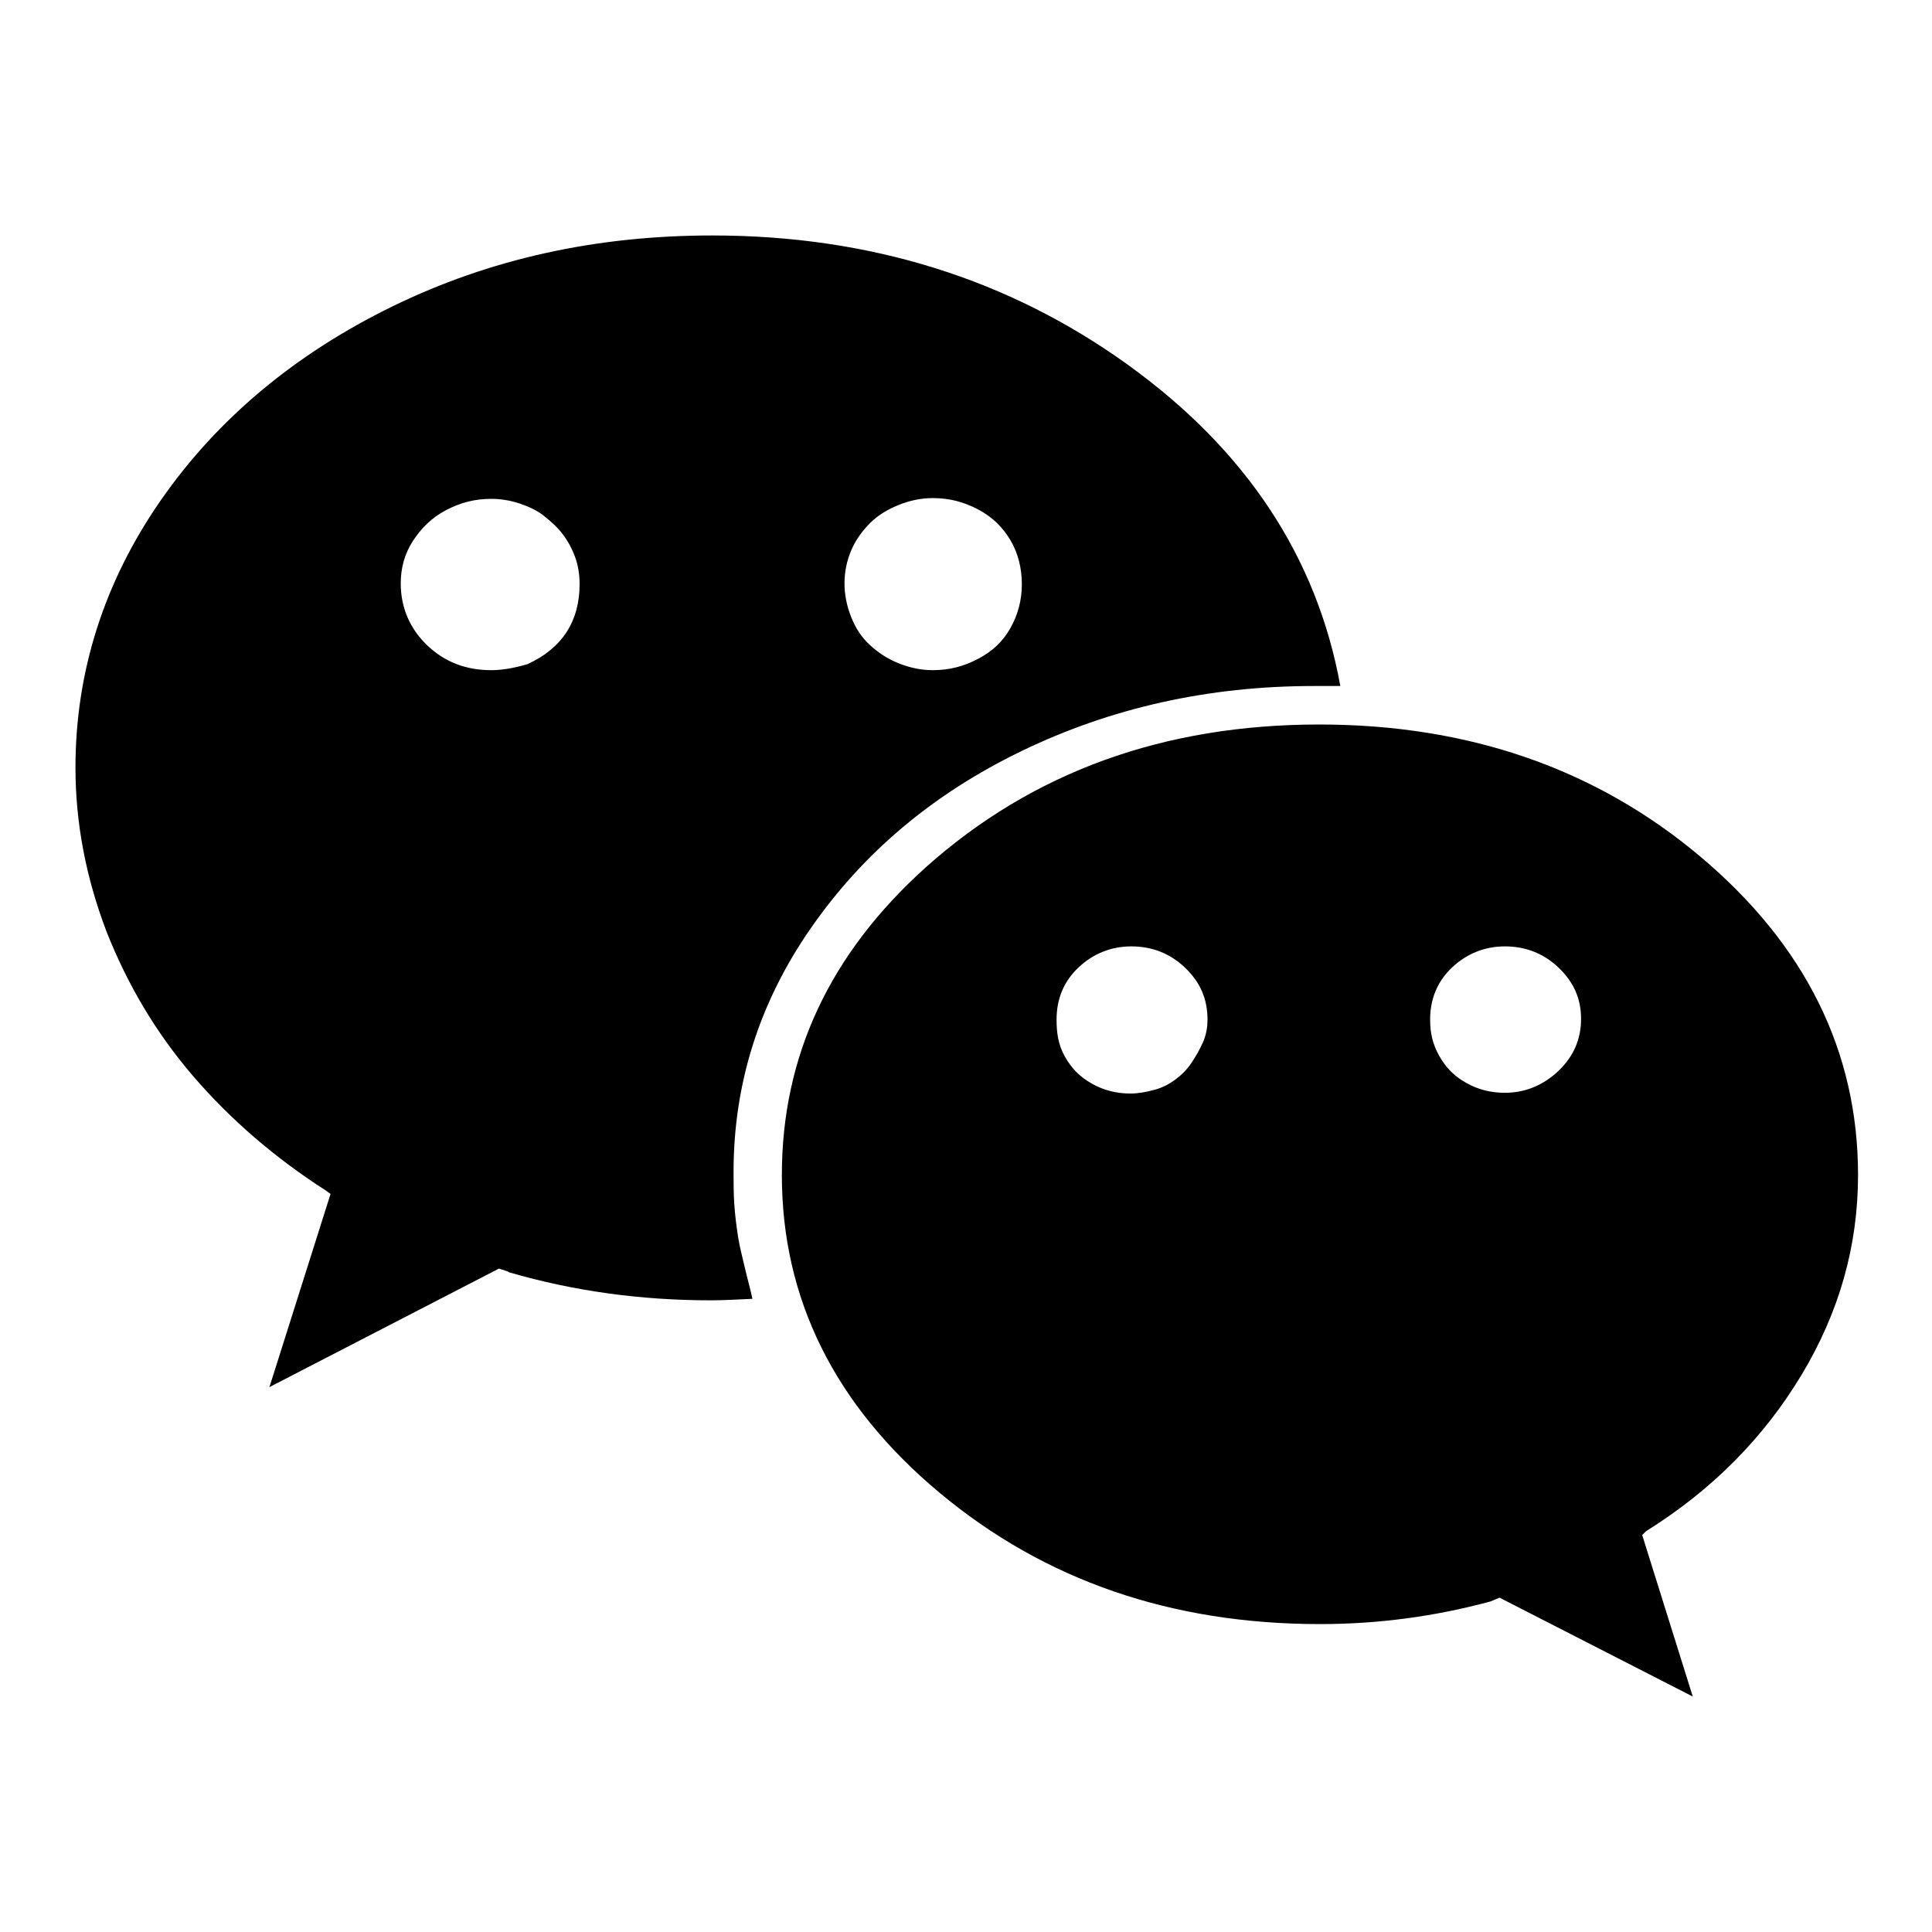 <?xml version="1.0" encoding="utf-8"?>
<!-- Svg Vector Icons : http://www.onlinewebfonts.com/icon -->
<!DOCTYPE svg PUBLIC "-//W3C//DTD SVG 1.1//EN" "http://www.w3.org/Graphics/SVG/1.1/DTD/svg11.dtd">
<svg version="1.1" xmlns="http://www.w3.org/2000/svg" xmlns:xlink="http://www.w3.org/1999/xlink" x="0px" y="0px" viewBox="0 0 256 256" enable-background="new 0 0 256 256" xml:space="preserve">
<g> <path fill="#000000" d="M174.1,90.9h3.5c-3.1-17.1-12.5-31.3-28.2-42.6s-34.1-17.1-55-17.1c-15.4,0-29.5,3.1-42.4,9.4 S28.8,55.5,21.3,66.3S10,89,10,101.7c0,7.4,1.4,14.6,4.1,21.7c2.8,7.1,6.6,13.5,11.5,19.2s10.8,10.8,17.5,15.1l0.7,0.5l-8.1,25.6 l30.4-15.7c0.6,0.2,1.1,0.3,1.4,0.5c8.6,2.5,17.5,3.7,26.7,3.7c1.5,0,3.4-0.1,5.5-0.2c-0.3-1.4-0.7-2.8-1-4.1s-0.7-2.8-0.9-4.1 s-0.4-2.8-0.5-4.3s-0.1-2.9-0.1-4.3c0-11.7,3.4-22.5,10.3-32.4s16.1-17.7,27.9-23.4S160.1,90.9,174.1,90.9z M123.6,66 c2.2,0,4.1,0.5,6,1.5s3.3,2.4,4.3,4.1s1.5,3.7,1.5,5.8s-0.5,4-1.5,5.8s-2.4,3.1-4.3,4.1s-3.8,1.5-6,1.5c-1.5,0-3-0.3-4.5-0.9 s-2.7-1.4-3.8-2.4s-1.9-2.2-2.5-3.7s-0.9-3-0.9-4.5s0.3-3,0.9-4.4s1.5-2.6,2.5-3.6s2.3-1.8,3.8-2.4S122.1,66,123.6,66z M65.1,88.8 c-3.4,0-6.2-1.1-8.5-3.3s-3.5-5-3.5-8.2c0-2,0.5-3.9,1.6-5.6s2.5-3.1,4.4-4.1s3.8-1.5,6-1.5c1.2,0,2.5,0.2,3.7,0.6s2.3,0.9,3.2,1.6 s1.8,1.5,2.5,2.4s1.3,2,1.7,3.1s0.6,2.3,0.6,3.6c0,4.9-2.3,8.5-6.9,10.6C68.2,88.5,66.6,88.8,65.1,88.8z M103.6,155.7 c0,16.4,7,30.5,20.9,42.1c13.9,11.6,30.7,17.4,50.4,17.4c7.7,0,15.2-1,22.6-3l1.2-0.5l25.6,13.1l-6.7-21.4l0.5-0.5 c8.8-5.5,15.6-12.4,20.6-20.7s7.5-17.1,7.5-26.5c0-16.4-7-30.5-20.9-42.2S194.5,96,174.8,96c-20.6,0-38,6.3-52.1,18.9 C109.9,126.4,103.6,140,103.6,155.7z M189.5,135.1c0-2.8,1-5.1,2.9-6.9s4.3-2.8,7-2.8s5.1,0.9,7.1,2.8s3,4.1,3,6.8c0,2.7-1,5-3,6.9 s-4.4,2.9-7.1,2.9c-1.8,0-3.5-0.4-5.1-1.3s-2.7-2-3.6-3.6S189.5,136.8,189.5,135.1z M140,135.1c0-2.8,1-5.1,2.9-6.9s4.3-2.8,7-2.8 s5.1,0.9,7.1,2.8s3,4.1,3,6.9c0,1.1-0.2,2.1-0.6,3s-0.9,1.8-1.5,2.7s-1.3,1.6-2.1,2.2s-1.7,1.1-2.8,1.4s-2.2,0.5-3.2,0.5 c-1.8,0-3.5-0.4-5.1-1.3s-2.7-2-3.6-3.6S140,136.8,140,135.1z"/></g>
</svg>